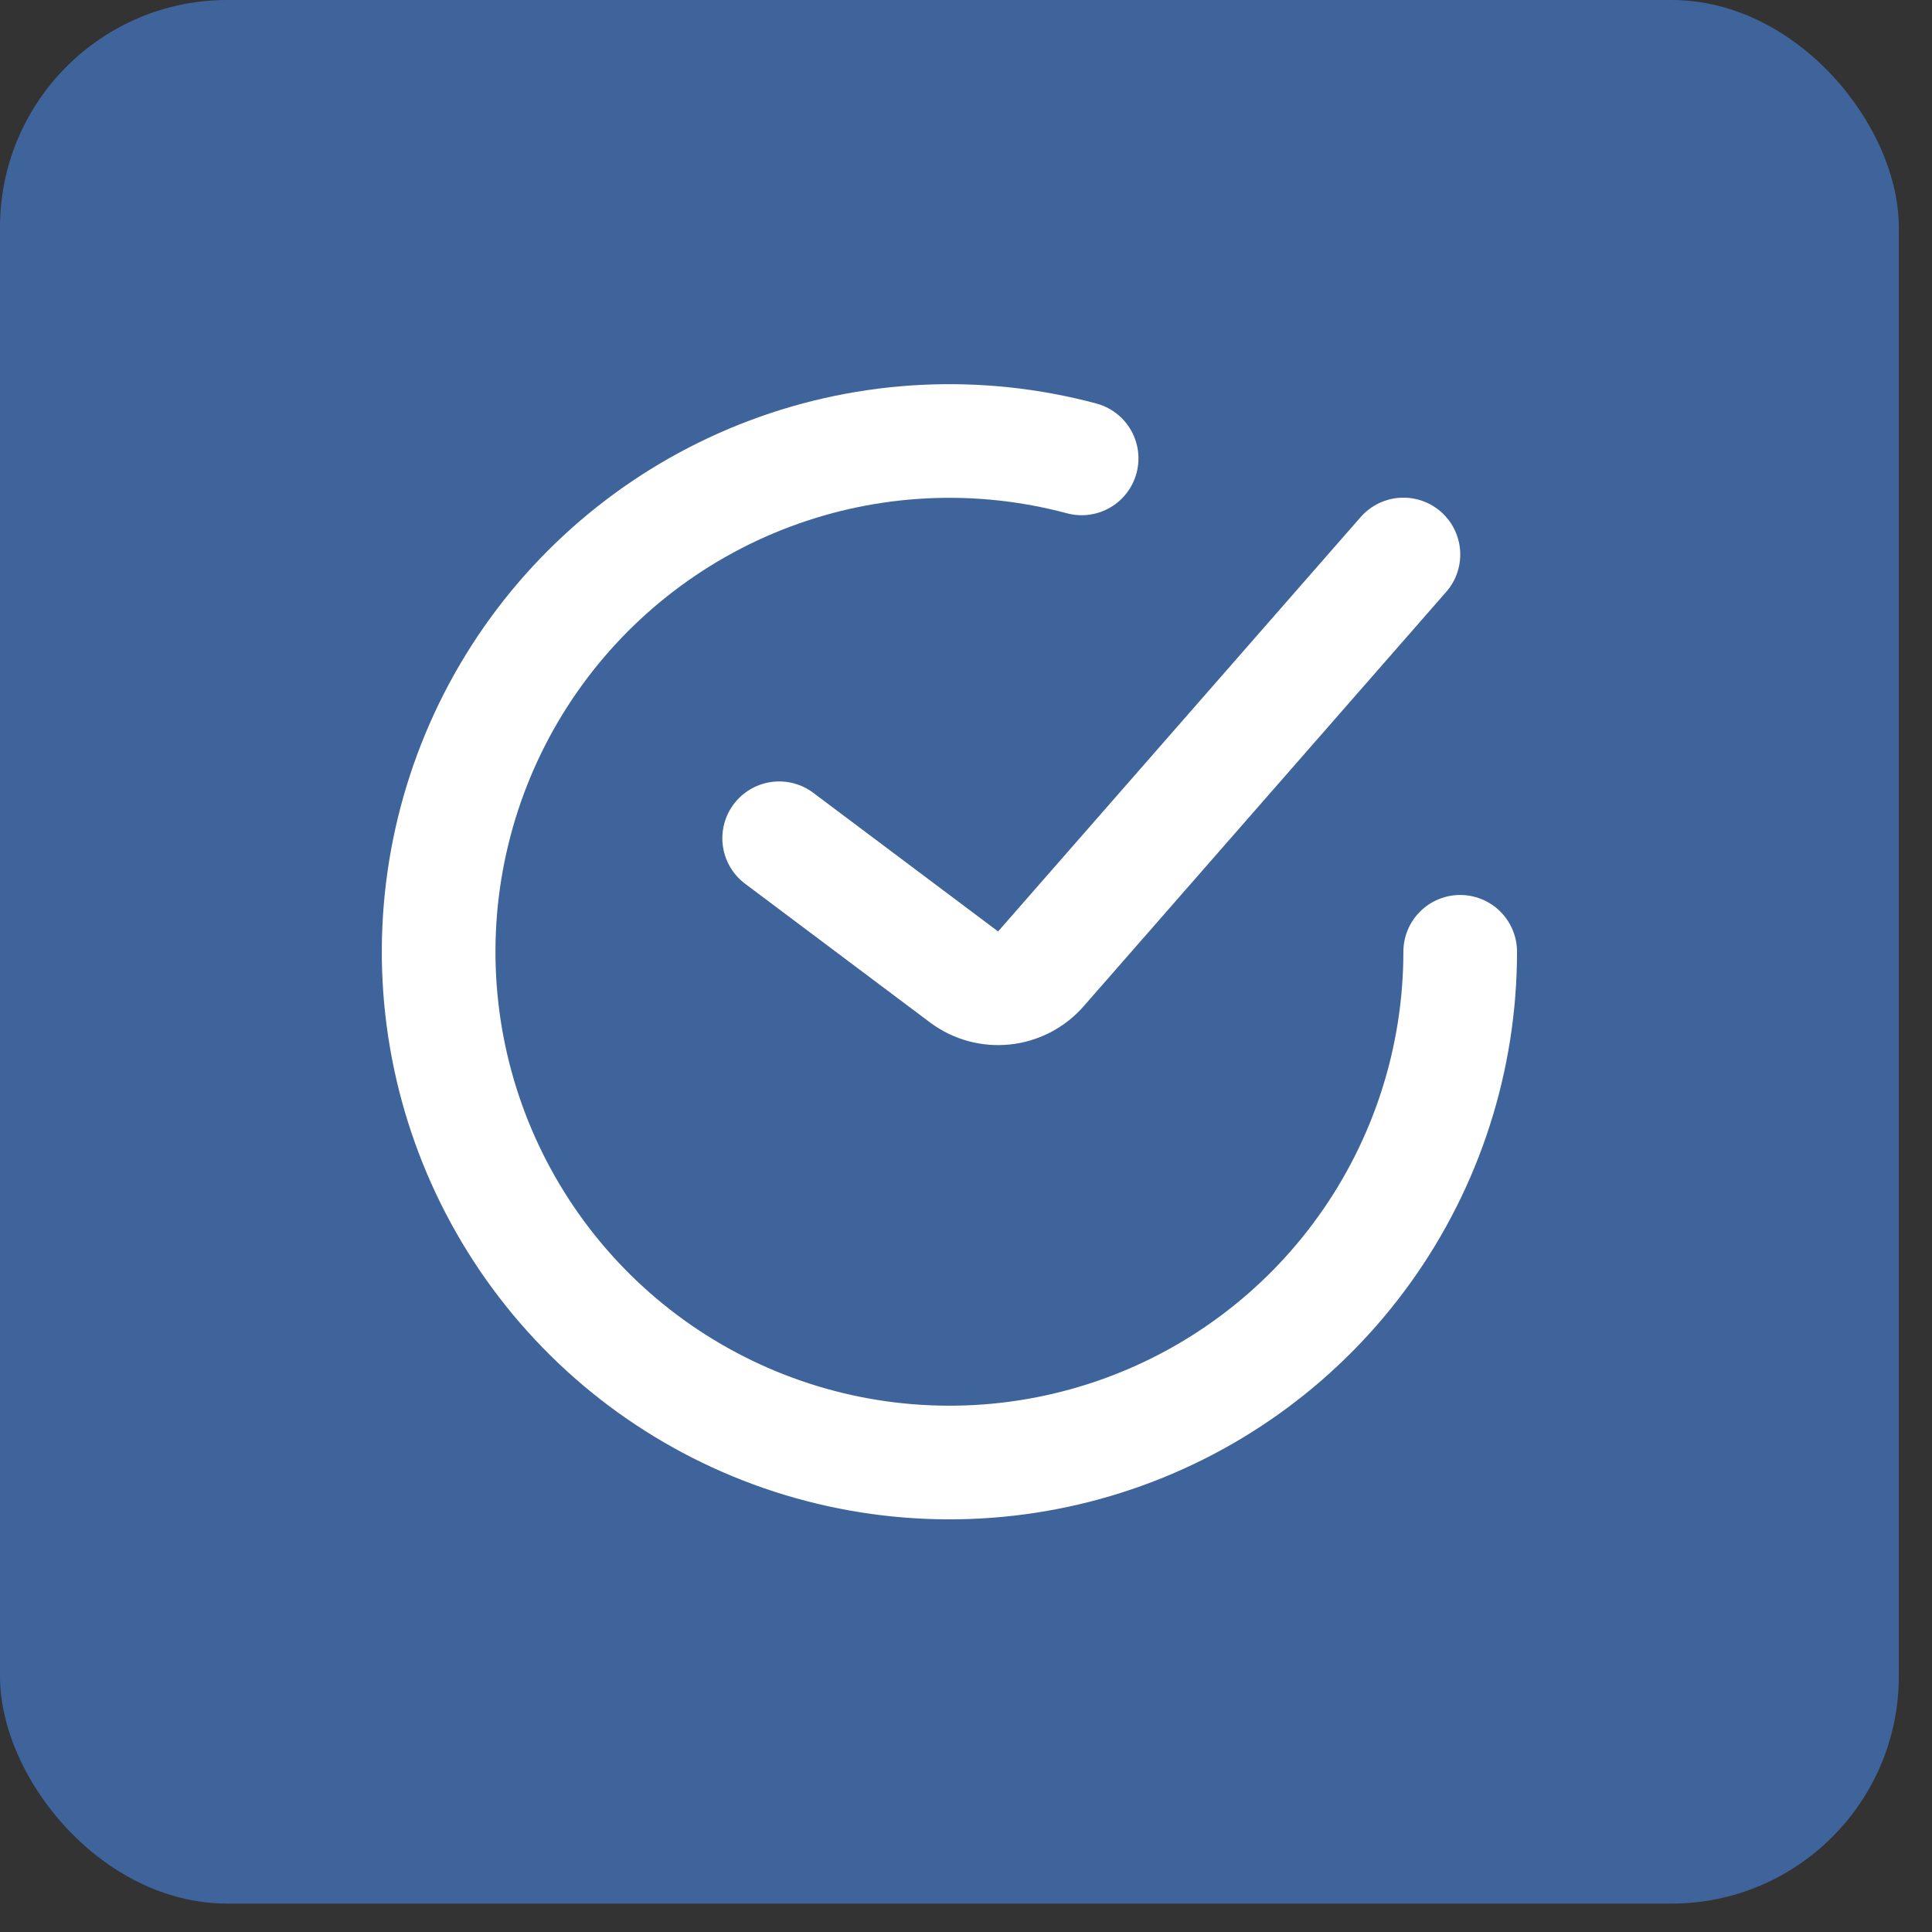 <?xml version="1.0" encoding="UTF-8"?> <svg xmlns="http://www.w3.org/2000/svg" width="34" height="34" viewBox="0 0 34 34" fill="none"><rect x="0" y="0" width="34" height="34" fill="#333333" stroke="none"/><rect width="33.416" height="33.5" rx="4" fill="#3E649B"></rect><path d="M13.712 14.752L16.965 17.192C17.384 17.506 17.973 17.444 18.318 17.05L24.698 9.758" stroke="white" stroke-width="2" stroke-linecap="round"></path><path d="M25.697 16.75C25.697 18.628 25.109 20.459 24.015 21.985C22.921 23.512 21.376 24.658 19.598 25.261C17.819 25.865 15.896 25.896 14.099 25.351C12.302 24.806 10.72 23.712 9.577 22.222C8.434 20.732 7.786 18.921 7.724 17.044C7.663 15.167 8.191 13.317 9.234 11.756C10.278 10.194 11.784 8.999 13.542 8.337C15.3 7.675 17.22 7.581 19.035 8.067" stroke="white" stroke-width="2" stroke-linecap="round"></path></svg> 